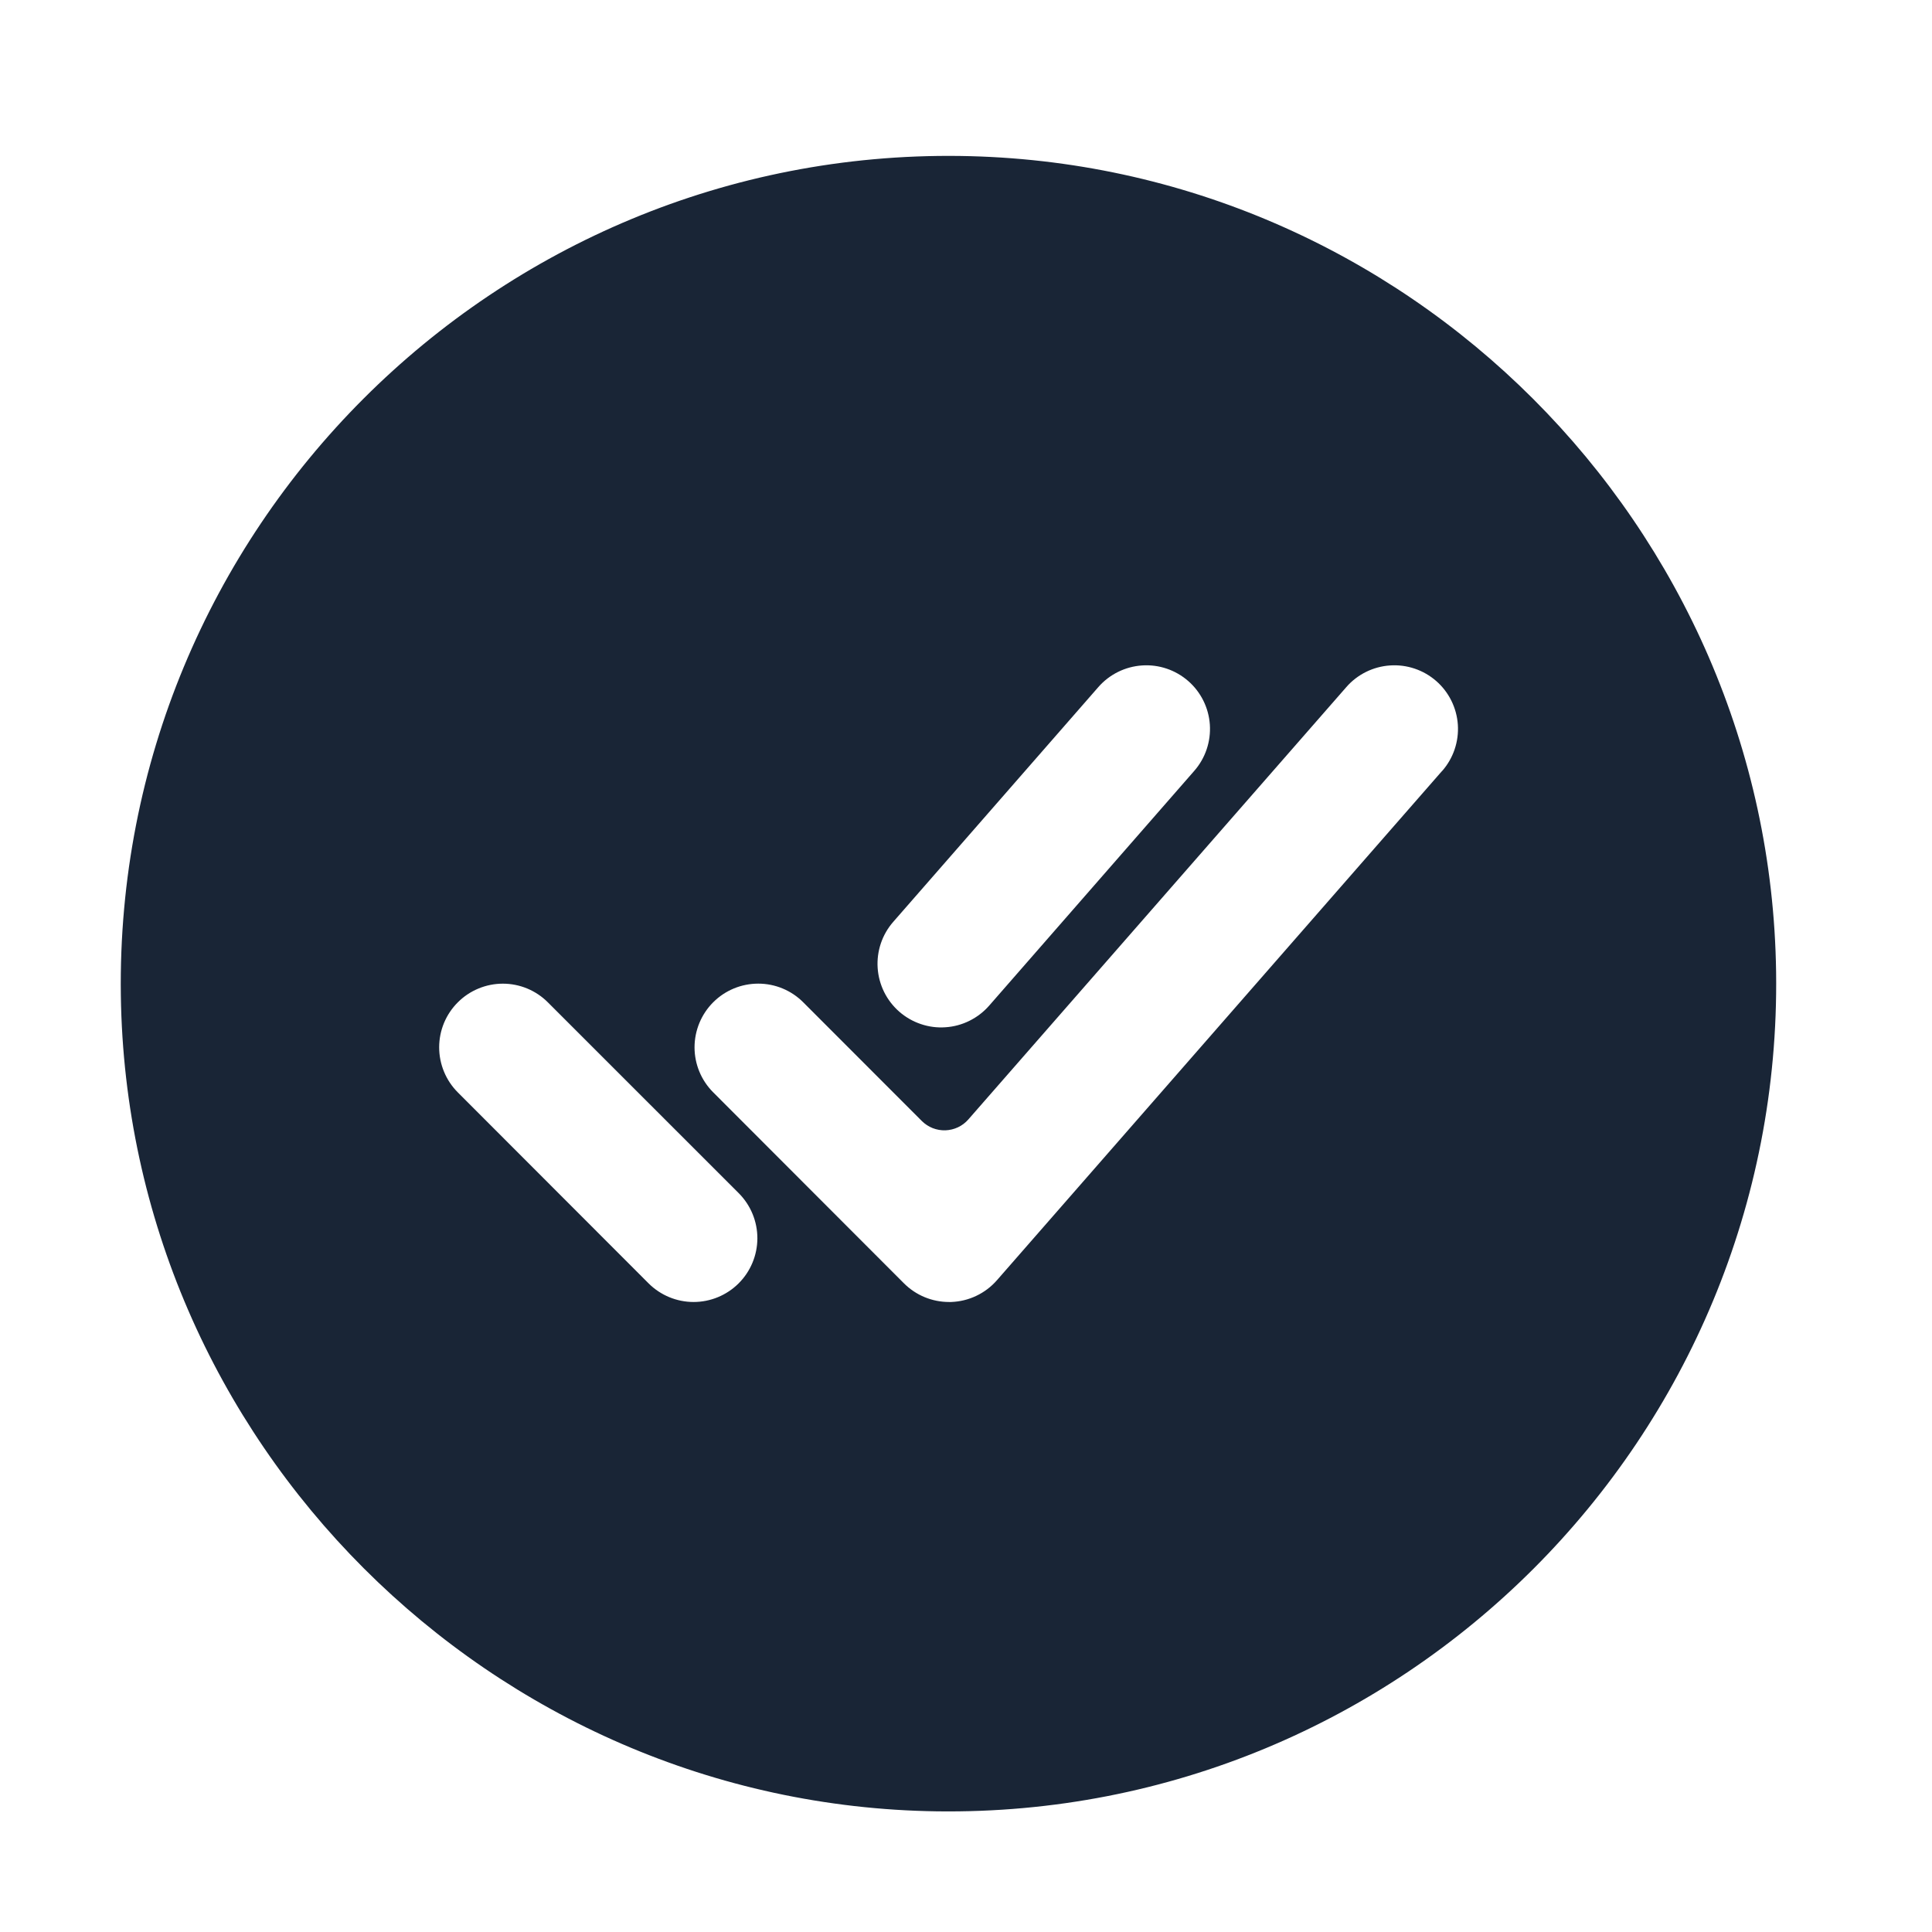 <svg width="55" height="55" viewBox="0 0 55 55" fill="none" xmlns="http://www.w3.org/2000/svg">
<g clip-path="url(#clip0_8423_599)">
<path d="M27.331 4.44C14.079 4.261 3.261 15.079 3.44 28.331C3.616 41.04 13.965 51.388 26.674 51.565C39.928 51.746 50.744 40.928 50.562 27.676C50.388 14.965 40.04 4.616 27.331 4.44ZM25.429 26.243L31.268 19.559C31.585 19.197 32.032 18.976 32.512 18.944C32.991 18.911 33.464 19.071 33.826 19.387C34.188 19.703 34.41 20.151 34.442 20.63C34.474 21.11 34.315 21.583 33.998 21.945L28.159 28.629C28.002 28.808 27.812 28.954 27.598 29.06C27.385 29.166 27.153 29.229 26.916 29.244C26.678 29.261 26.44 29.23 26.214 29.153C25.988 29.077 25.78 28.957 25.601 28.801C25.422 28.644 25.275 28.454 25.169 28.24C25.064 28.027 25.001 27.795 24.985 27.558C24.969 27.32 25 27.082 25.076 26.856C25.152 26.631 25.272 26.422 25.429 26.243ZM21.027 36.535C20.687 36.874 20.226 37.065 19.745 37.065C19.265 37.065 18.804 36.874 18.464 36.535L13.032 31.097C12.864 30.929 12.731 30.729 12.64 30.509C12.549 30.289 12.502 30.053 12.502 29.815C12.502 29.577 12.549 29.341 12.64 29.121C12.732 28.901 12.865 28.702 13.034 28.534C13.202 28.365 13.402 28.232 13.622 28.141C13.842 28.05 14.077 28.003 14.316 28.003C14.553 28.003 14.789 28.05 15.009 28.141C15.229 28.233 15.429 28.366 15.597 28.535L21.035 33.972C21.373 34.313 21.562 34.775 21.561 35.255C21.559 35.736 21.367 36.196 21.027 36.535ZM41.055 21.945L28.381 36.445C28.218 36.632 28.017 36.784 27.793 36.89C27.569 36.997 27.325 37.056 27.077 37.065H27.016C26.778 37.065 26.542 37.018 26.322 36.927C26.102 36.836 25.902 36.702 25.733 36.533L20.303 31.096C19.963 30.756 19.772 30.295 19.772 29.814C19.773 29.333 19.964 28.872 20.304 28.532C20.644 28.192 21.105 28.002 21.586 28.002C22.067 28.002 22.528 28.193 22.867 28.534L26.243 31.913C26.331 32 26.436 32.069 26.551 32.115C26.667 32.16 26.79 32.182 26.914 32.178C27.038 32.173 27.16 32.144 27.272 32.091C27.385 32.038 27.485 31.962 27.566 31.869L38.328 19.559C38.644 19.197 39.092 18.976 39.571 18.944C40.051 18.911 40.524 19.071 40.886 19.387C41.248 19.703 41.469 20.151 41.502 20.63C41.534 21.11 41.374 21.583 41.058 21.945H41.055Z" fill="#192536"/>
</g>
<defs>
<clipPath id="clip0_8423_599">
<rect width="55" height="55" fill="white"/>
</clipPath>
</defs>
</svg>
